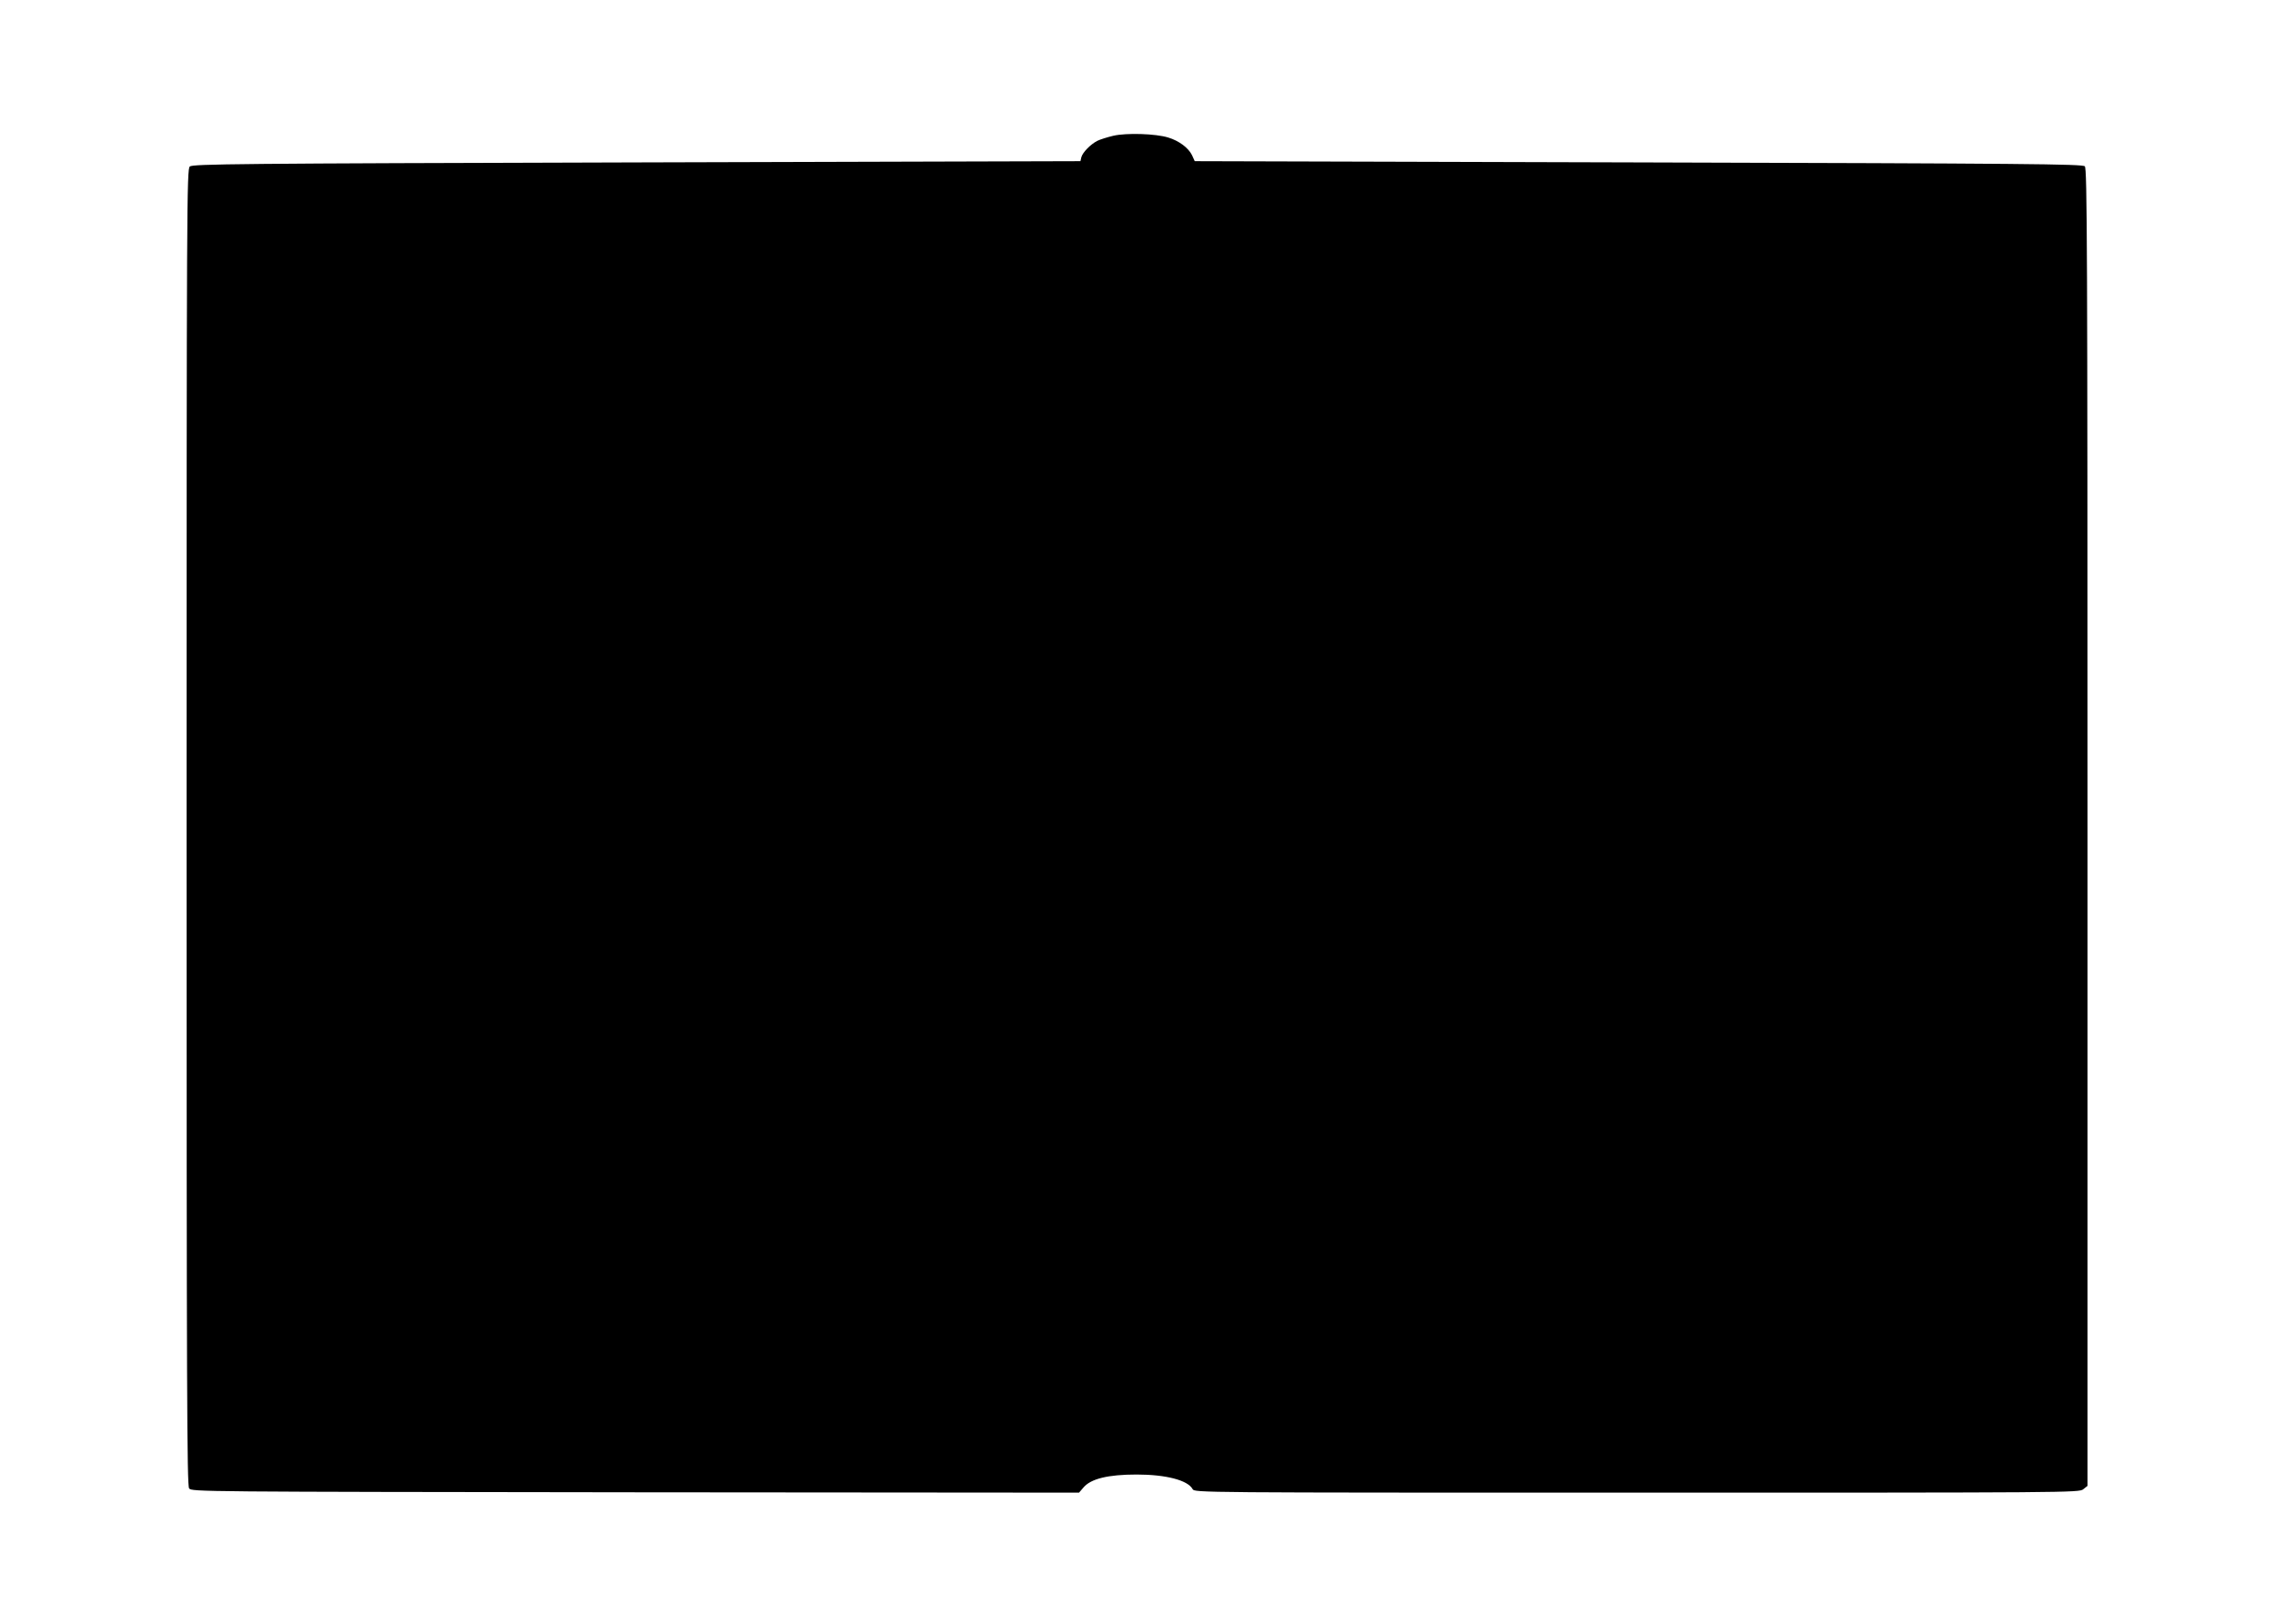 <?xml version="1.0" standalone="no"?>
<!DOCTYPE svg PUBLIC "-//W3C//DTD SVG 20010904//EN"
 "http://www.w3.org/TR/2001/REC-SVG-20010904/DTD/svg10.dtd">
<svg version="1.0" xmlns="http://www.w3.org/2000/svg"
 width="1280pt" height="914pt" viewBox="0 0 1280 914"
 preserveAspectRatio="xMidYMid meet">
<g transform="translate(0,914) scale(0.1,-0.1)"
fill="#000000" stroke="none">
<path d="M6264 8376 c-34 -8 -75 -21 -91 -29 -38 -20 -82 -65 -89 -92 l-5 -22
-2497 -7 c-2267 -6 -2498 -9 -2514 -23 -17 -15 -18 -193 -18 -3718 0 -3181 2
-3704 14 -3721 14 -19 53 -19 2511 -22 l2496 -2 25 29 c41 49 138 73 299 73
165 0 288 -32 315 -82 11 -20 22 -20 2499 -20 2436 0 2489 0 2512 19 l24 19 0
3706 c0 3280 -2 3707 -15 3720 -13 13 -323 16 -2511 22 l-2497 7 -15 33 c-20
42 -74 82 -134 100 -70 22 -235 27 -309 10z"/>
</g>
</svg>
